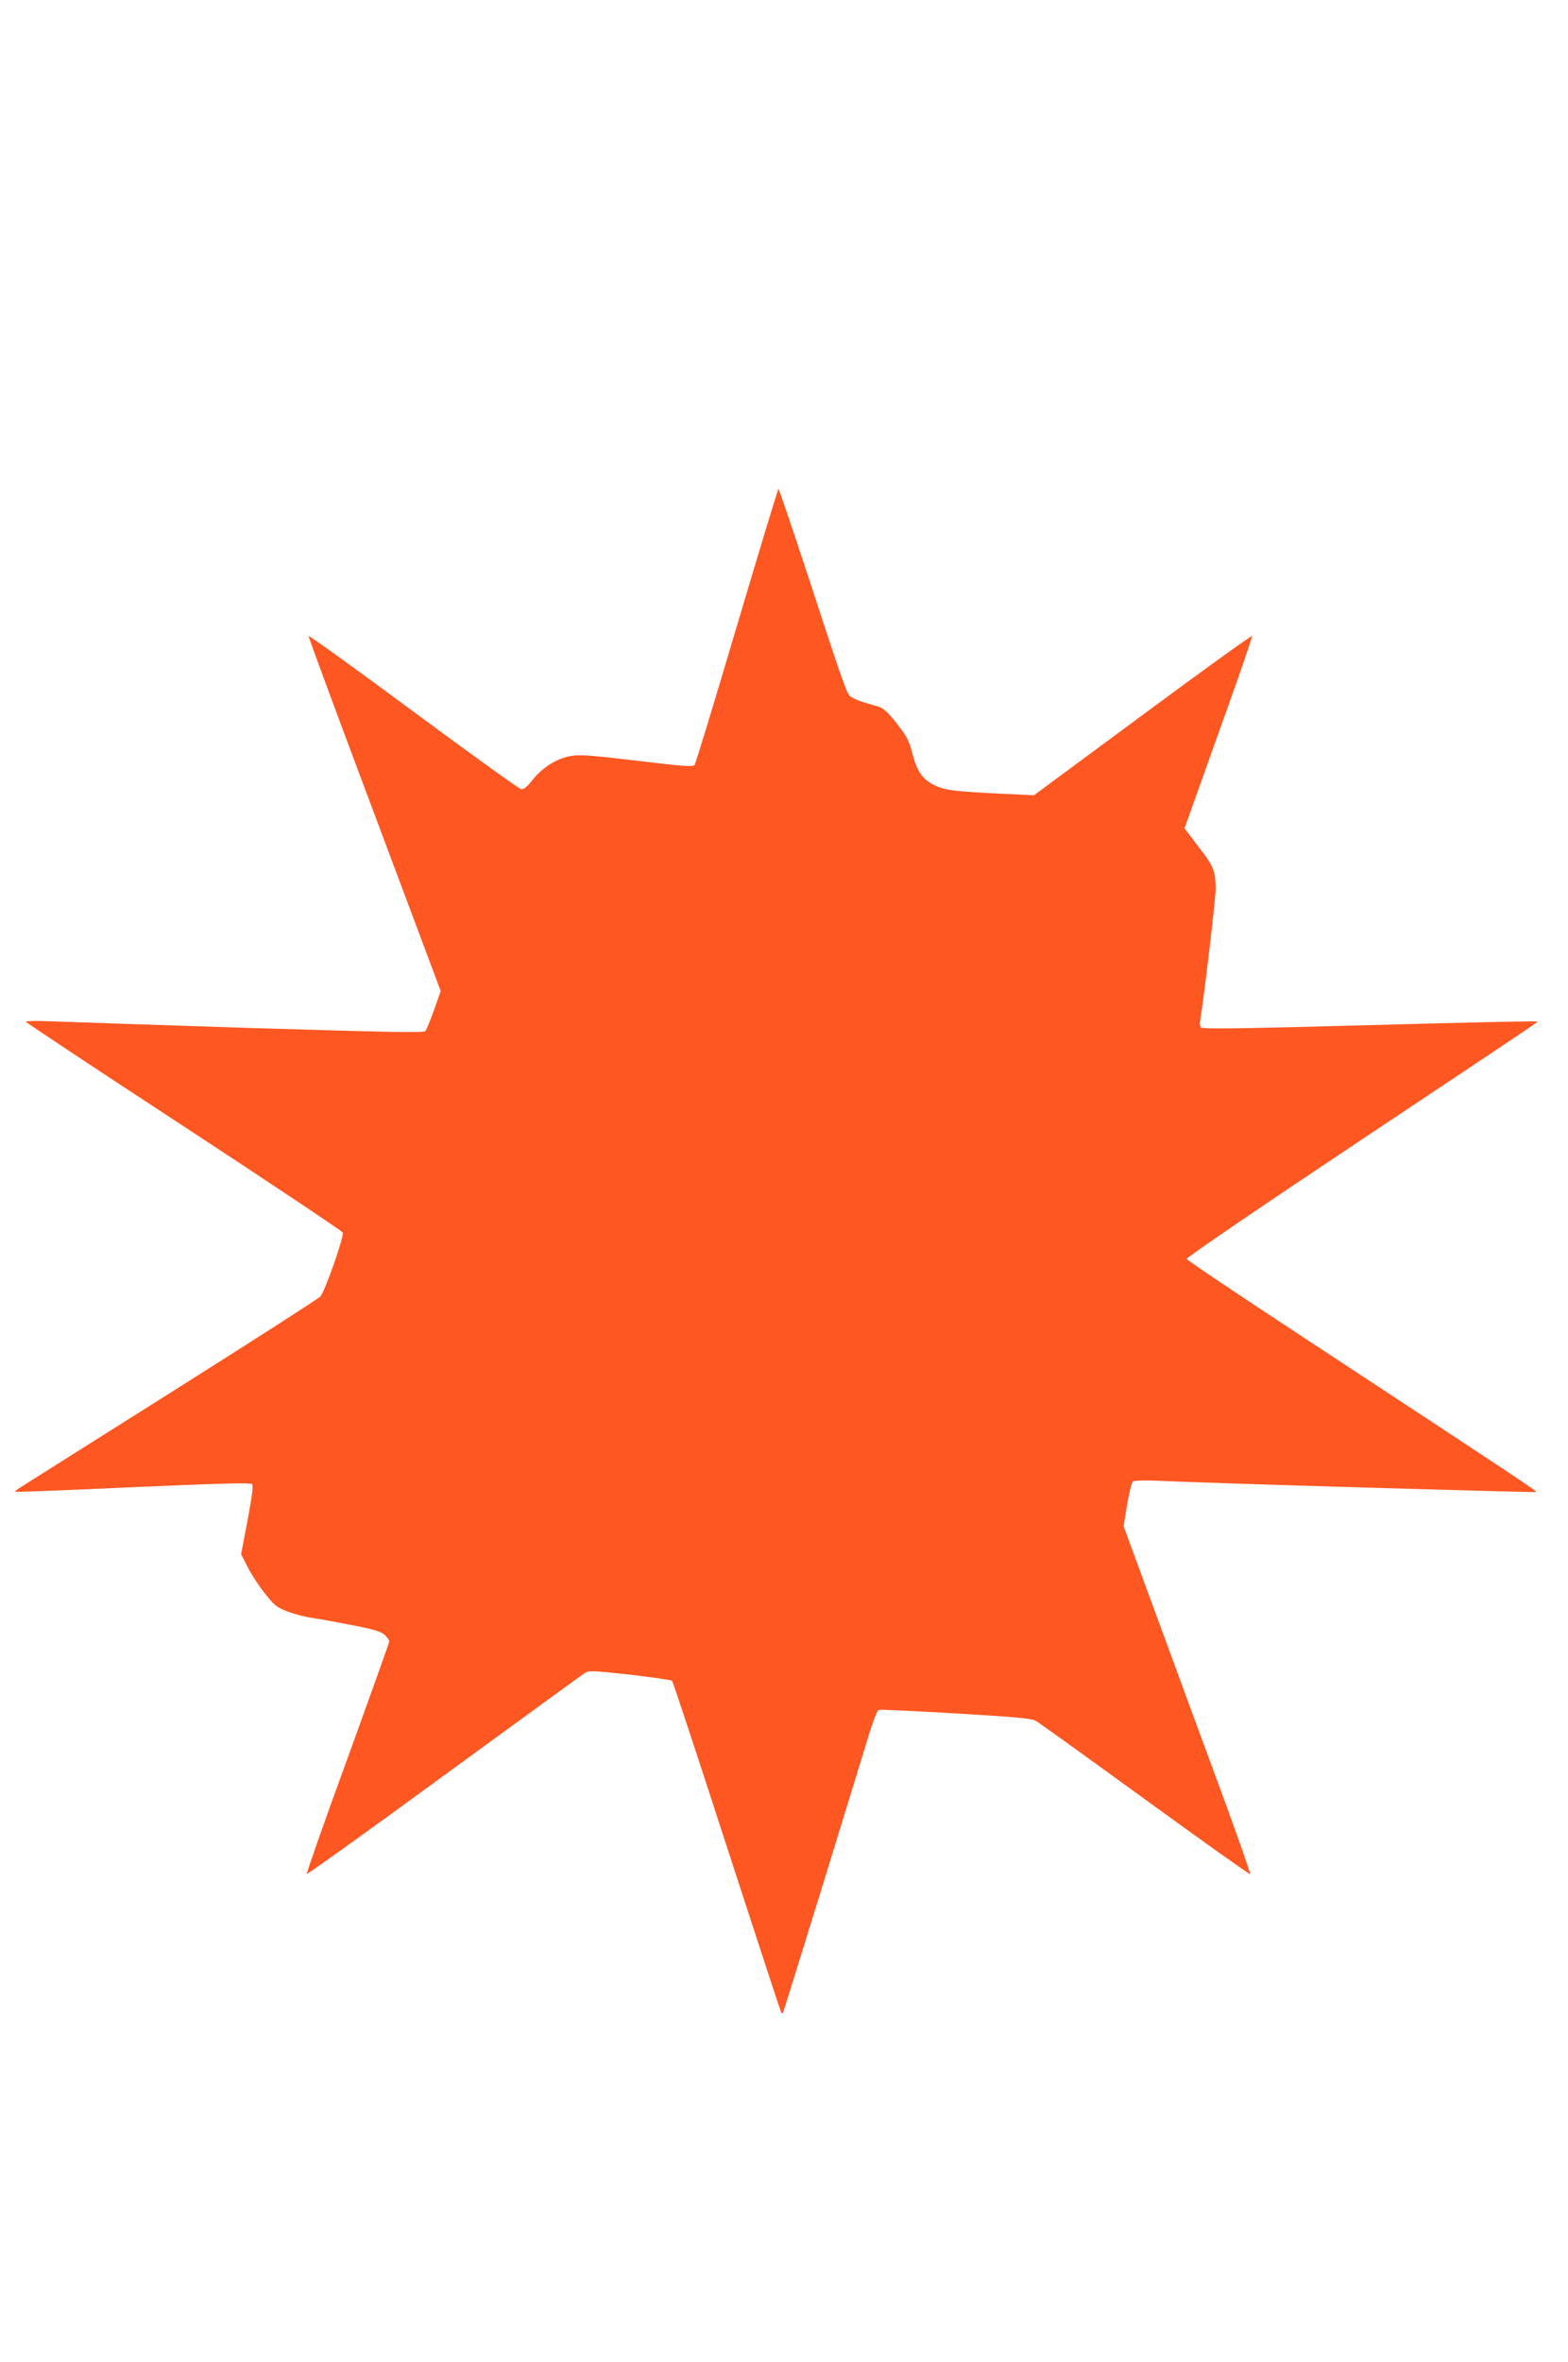 <?xml version="1.0" standalone="no"?>
<!DOCTYPE svg PUBLIC "-//W3C//DTD SVG 20010904//EN"
 "http://www.w3.org/TR/2001/REC-SVG-20010904/DTD/svg10.dtd">
<svg version="1.0" xmlns="http://www.w3.org/2000/svg"
 width="850pt" height="1280pt" viewBox="0 0 850 1280"
 preserveAspectRatio="xMidYMid meet">
<g transform="translate(0,1280) scale(0.1,-0.1)"
fill="#ff5722" stroke="none">
<path d="M3995 9409 c-121 -408 -224 -748 -230 -755 -8 -11 -63 -7 -310 23
-252 30 -310 34 -360 26 -77 -13 -156 -63 -210 -132 -28 -36 -46 -50 -60 -48
-11 2 -274 191 -585 421 -310 230 -566 414 -567 409 -2 -4 159 -439 357 -966
l359 -958 -36 -102 c-20 -56 -41 -108 -47 -115 -10 -10 -197 -6 -956 17 -520
17 -1005 33 -1077 36 -73 3 -133 2 -133 -2 1 -5 386 -260 857 -568 470 -308
858 -567 861 -575 8 -21 -97 -321 -122 -347 -11 -12 -372 -243 -801 -514 -429
-270 -797 -503 -818 -516 -22 -13 -37 -26 -35 -28 2 -2 289 9 638 25 482 21
638 25 646 17 8 -9 1 -62 -24 -196 l-35 -184 36 -71 c20 -39 62 -104 94 -143
51 -65 64 -75 123 -97 36 -14 97 -30 137 -35 40 -6 138 -24 219 -40 112 -22
151 -34 170 -52 13 -12 24 -28 24 -35 0 -6 -102 -291 -226 -633 -125 -342
-224 -624 -221 -627 3 -3 338 237 744 534 406 296 749 546 763 555 23 14 43
13 245 -9 121 -14 224 -29 228 -33 5 -5 139 -411 298 -902 160 -492 292 -896
295 -898 2 -2 6 -2 8 0 2 2 101 321 221 709 119 388 232 755 251 817 19 61 40
113 47 116 7 3 195 -6 417 -19 305 -18 412 -27 433 -39 15 -8 282 -200 593
-426 311 -226 568 -409 571 -406 3 3 -71 214 -165 469 -94 255 -250 678 -346
940 l-175 476 19 118 c11 65 25 121 32 126 7 4 67 6 133 3 264 -13 2048 -65
2053 -61 4 5 -83 63 -1247 828 -355 233 -646 428 -648 435 -3 7 404 284 944
644 1049 699 958 637 952 643 -2 3 -411 -6 -909 -20 -708 -19 -905 -22 -911
-12 -4 7 -6 24 -3 38 19 108 84 660 84 711 0 88 -12 124 -66 194 -25 33 -58
77 -74 98 l-29 38 44 122 c23 67 107 299 184 516 78 217 140 398 138 404 -1 5
-268 -187 -592 -427 l-590 -436 -125 6 c-304 14 -357 20 -415 49 -64 31 -94
74 -120 175 -20 74 -30 91 -98 177 -32 40 -61 66 -81 72 -17 5 -57 17 -88 26
-31 10 -64 25 -72 34 -19 22 -45 96 -224 644 -86 262 -159 477 -162 477 -3 0
-104 -334 -225 -741z"/>
</g>
</svg>

